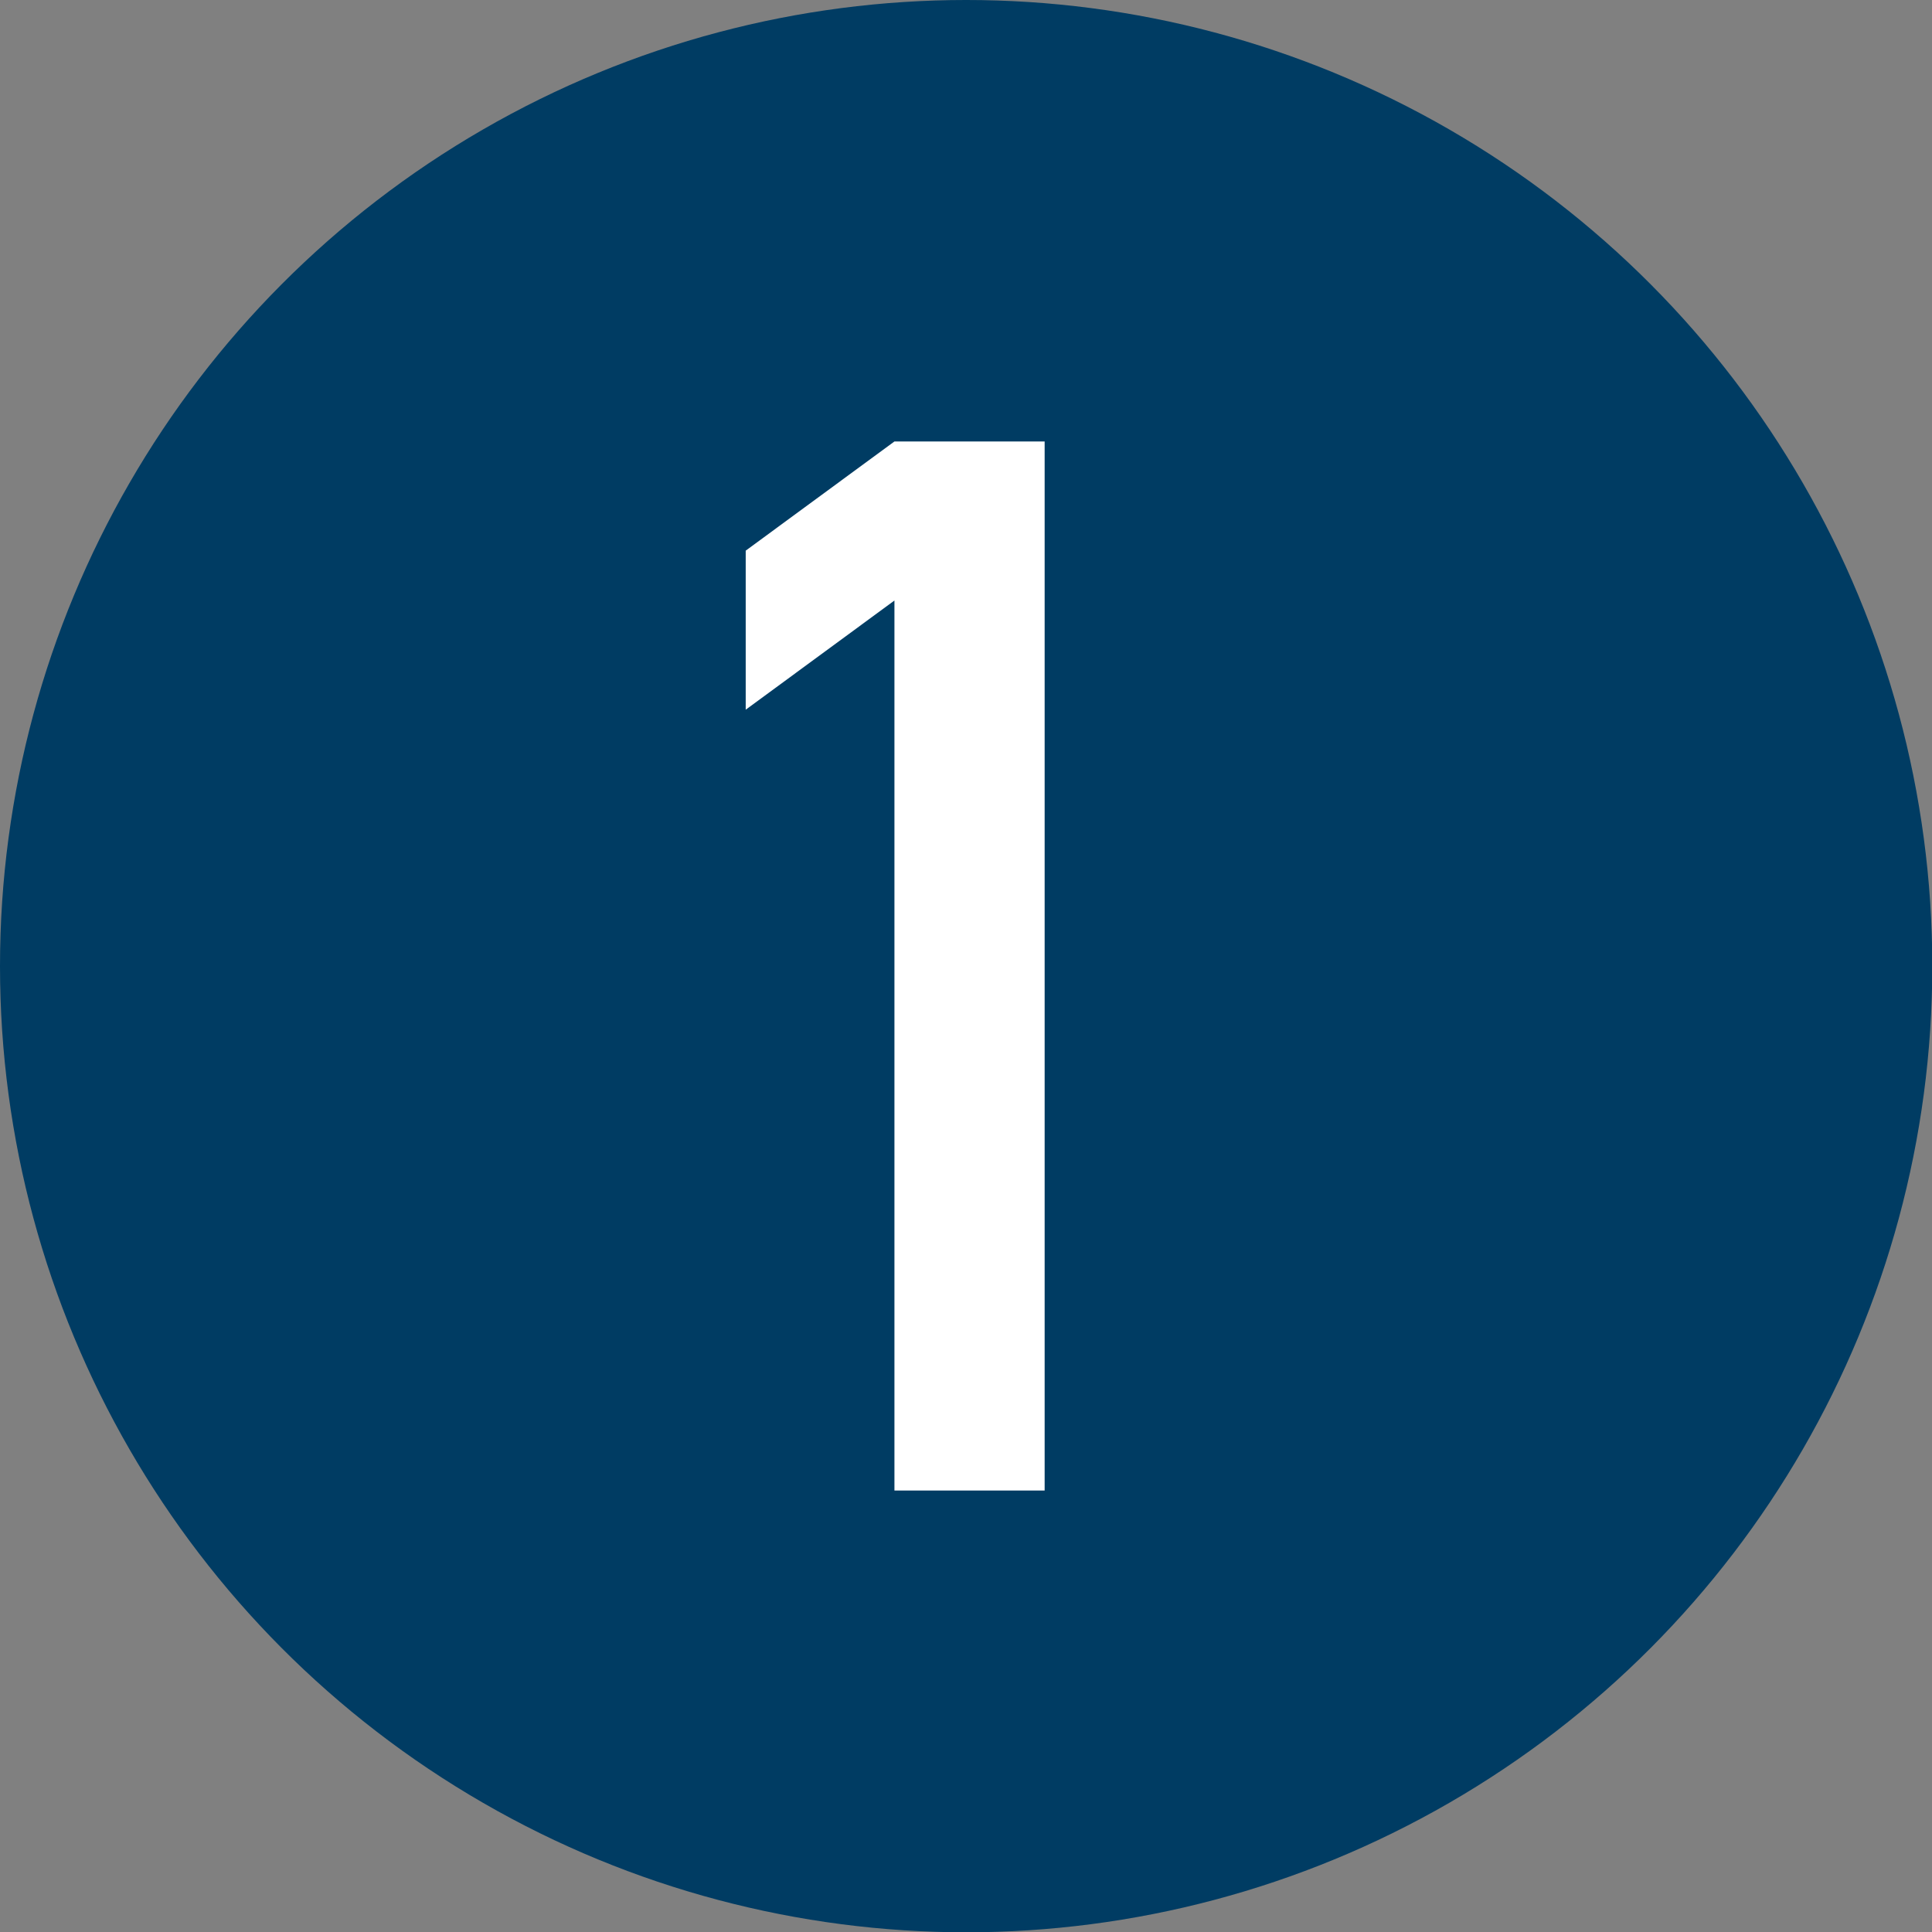 <svg xmlns="http://www.w3.org/2000/svg" viewBox="0 0 65.47 65.47"><rect x="0" y="0" width="65.47" height="65.47" fill="#808080" stroke="none"/><defs><style>.cls-1{fill:#003c63;}.cls-2{fill:#fff;}</style></defs><title>アセット 1</title><g id="レイヤー_2" data-name="レイヤー 2"><g id="レイヤー_1-2" data-name="レイヤー 1"><circle class="cls-1" cx="32.74" cy="32.74" r="32.74"/><polygon class="cls-2" points="30.31 20.35 25.27 24.05 25.27 18.66 30.31 14.96 35.4 14.96 35.4 50.51 30.31 50.51 30.31 20.35"/></g></g></svg>